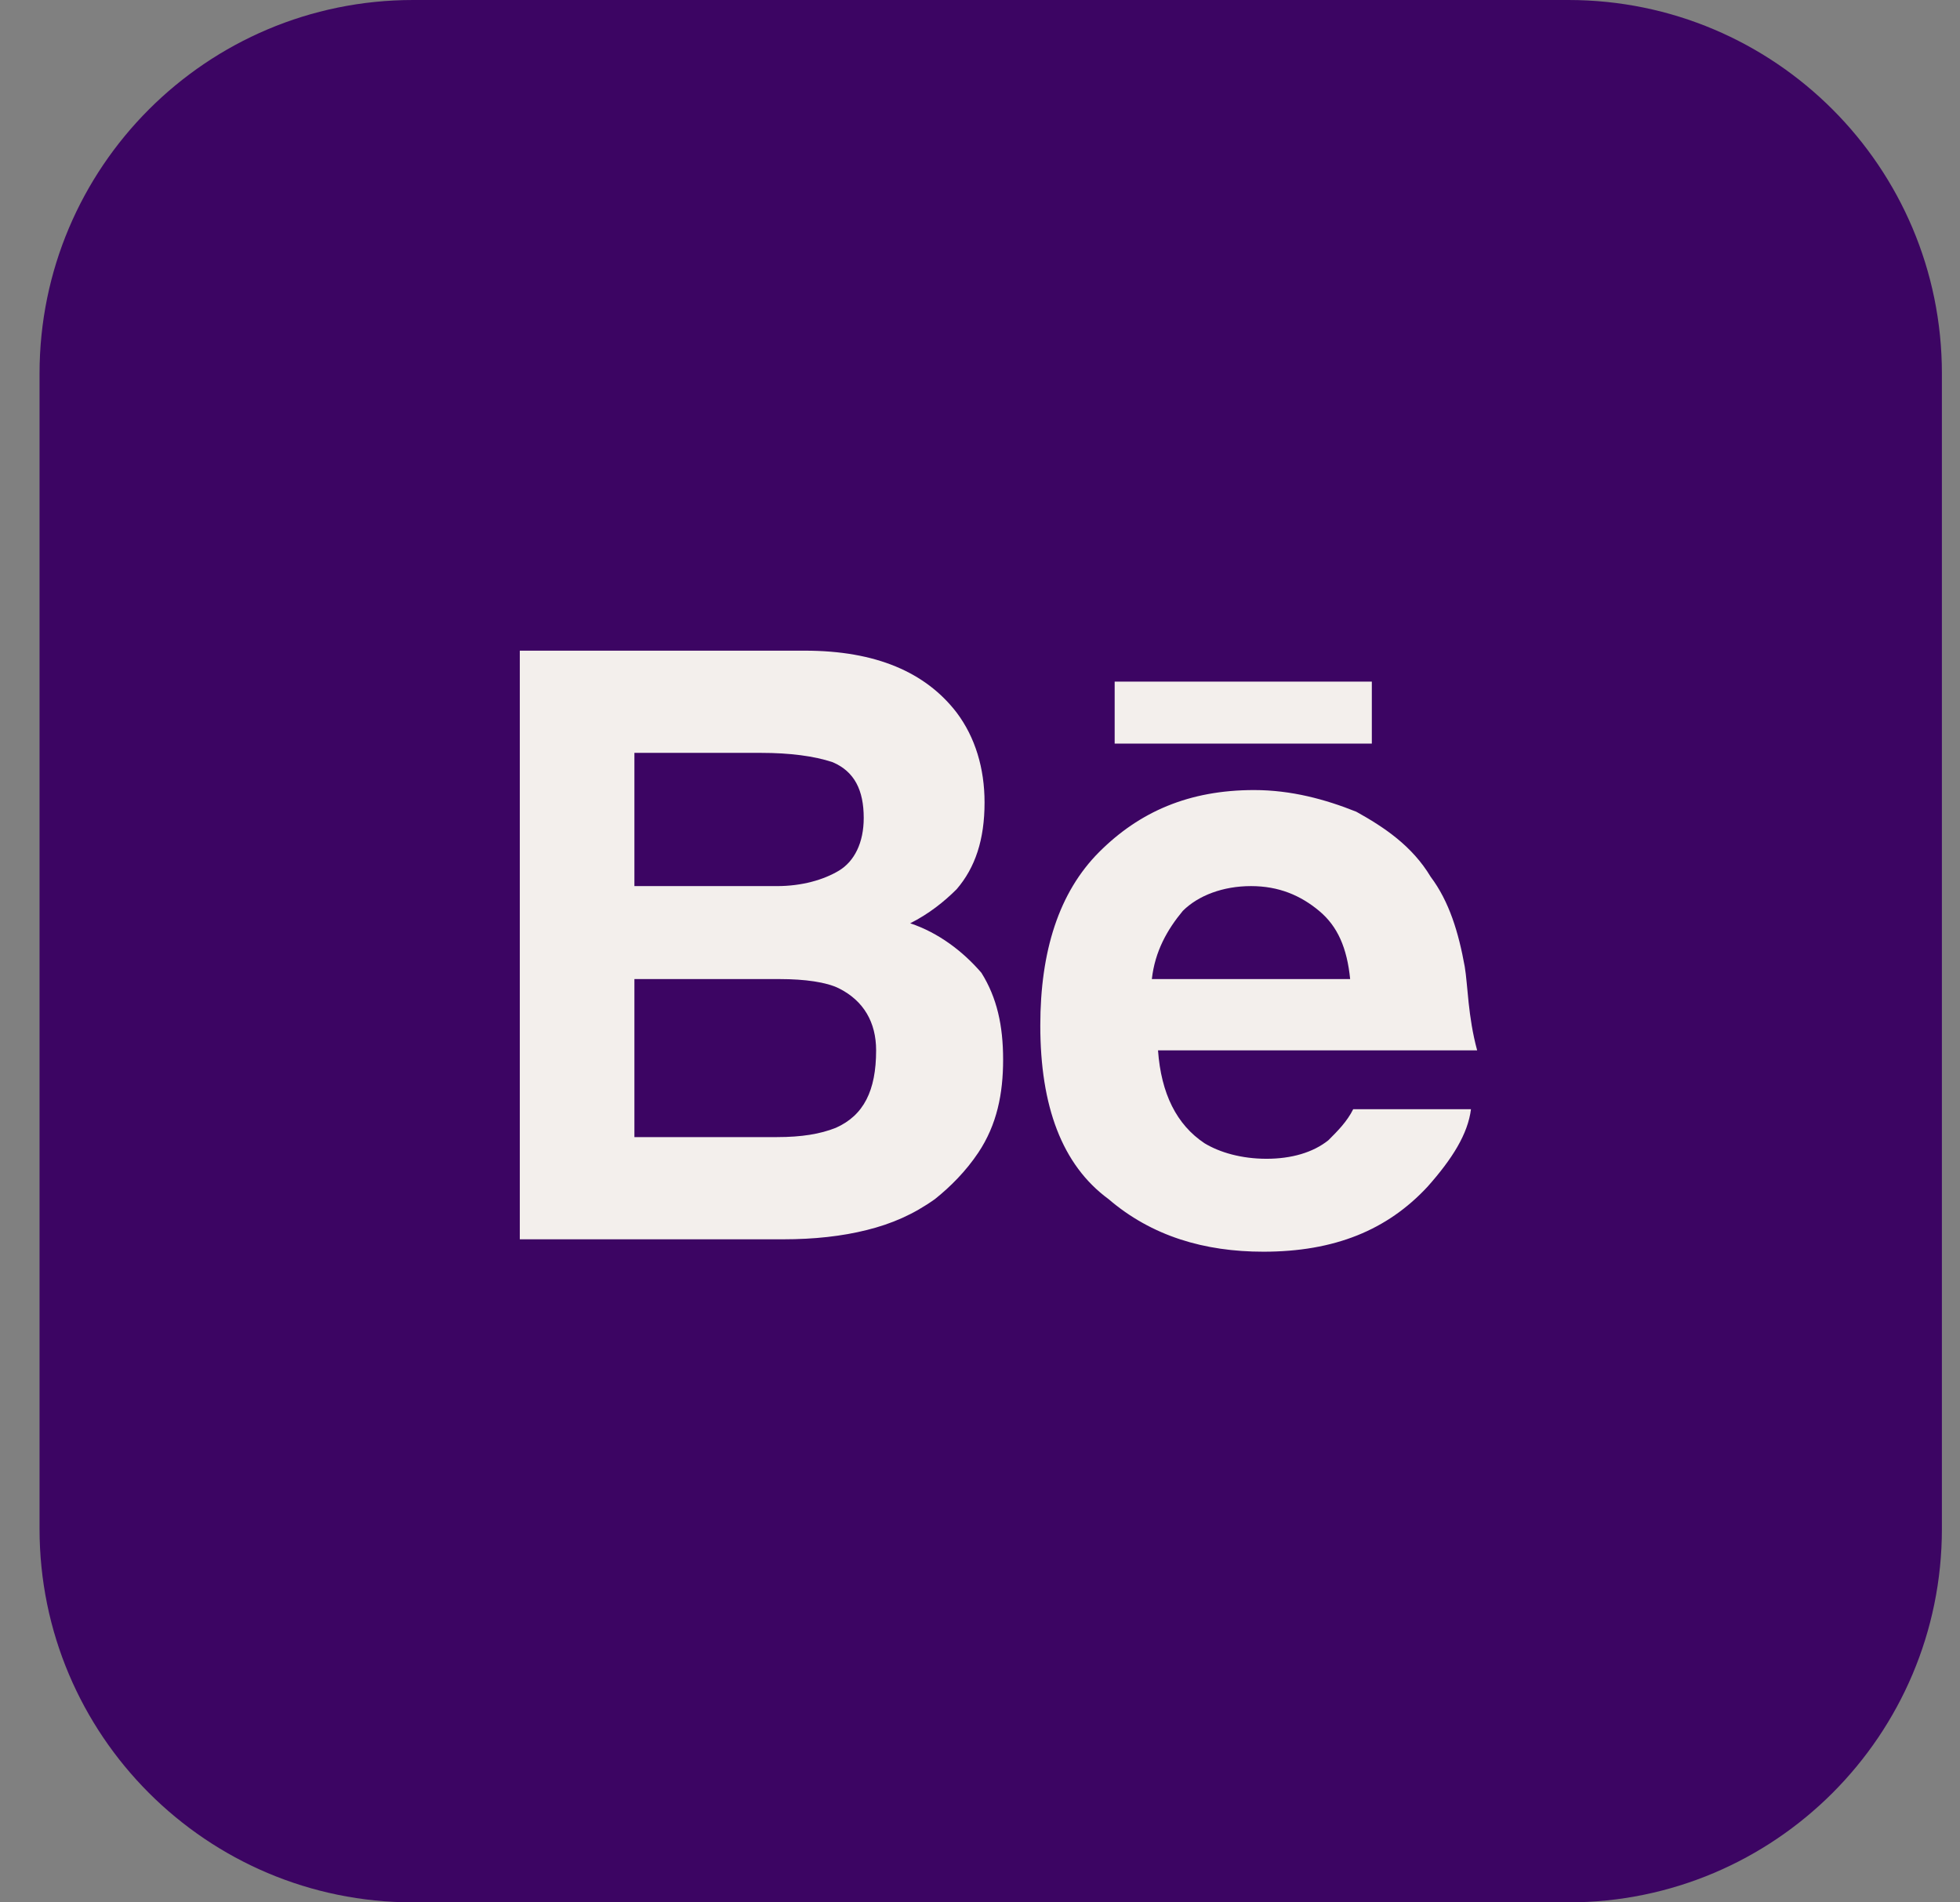 <svg width="34" height="33" viewBox="0 0 34 33" fill="none" xmlns="http://www.w3.org/2000/svg">
<rect x="0" y="0" width="34" height="33" fill="#808080" stroke="none"/>
<path d="M27.207 0H7.165C3.587 0 0.686 2.901 0.686 6.479V26.521C0.686 30.099 3.587 33 7.165 33H27.207C30.786 33 33.686 30.099 33.686 26.521V6.479C33.686 2.901 30.786 0 27.207 0Z" fill="#3C0563"/>
<path fill-rule="evenodd" clip-rule="evenodd" d="M23.797 11.824H19.336V12.899H23.797V11.824ZM25.409 16.769C25.302 16.177 25.141 15.64 24.818 15.21C24.496 14.673 24.012 14.35 23.528 14.081C22.991 13.866 22.4 13.705 21.755 13.705C20.626 13.705 19.766 14.081 19.067 14.78C18.369 15.479 18.046 16.5 18.046 17.79C18.046 19.187 18.422 20.208 19.229 20.8C19.981 21.445 20.895 21.713 21.916 21.713C23.152 21.713 24.066 21.337 24.764 20.585C25.194 20.101 25.463 19.671 25.517 19.241H23.474C23.367 19.456 23.206 19.617 23.044 19.779C22.776 19.994 22.4 20.101 21.97 20.101C21.54 20.101 21.163 19.994 20.895 19.832C20.411 19.51 20.142 18.972 20.088 18.22H25.624C25.463 17.629 25.463 17.091 25.409 16.769ZM19.981 16.984C20.035 16.5 20.25 16.124 20.518 15.801C20.787 15.533 21.217 15.371 21.701 15.371C22.185 15.371 22.561 15.533 22.883 15.801C23.206 16.07 23.367 16.446 23.421 16.984H19.981ZM15.789 16.016C16.111 15.855 16.38 15.64 16.595 15.425C16.918 15.049 17.079 14.565 17.079 13.92C17.079 13.329 16.918 12.791 16.595 12.361C16.058 11.663 15.198 11.287 13.961 11.287H9.017V21.498H13.585C14.123 21.498 14.606 21.445 15.036 21.337C15.466 21.23 15.843 21.068 16.219 20.8C16.488 20.585 16.756 20.316 16.971 19.994C17.294 19.51 17.401 18.972 17.401 18.381C17.401 17.79 17.294 17.306 17.025 16.876C16.703 16.5 16.273 16.177 15.789 16.016ZM11.005 13.06H13.209C13.693 13.06 14.123 13.114 14.445 13.222C14.821 13.383 14.983 13.705 14.983 14.189C14.983 14.619 14.821 14.941 14.553 15.103C14.284 15.264 13.908 15.371 13.478 15.371H11.005V13.06ZM14.499 19.564C14.23 19.671 13.908 19.725 13.478 19.725H11.005V16.984H13.531C13.961 16.984 14.338 17.037 14.553 17.145C14.983 17.36 15.198 17.736 15.198 18.22C15.198 18.919 14.983 19.349 14.499 19.564Z" fill="#F3EFEC"/>
</svg>
